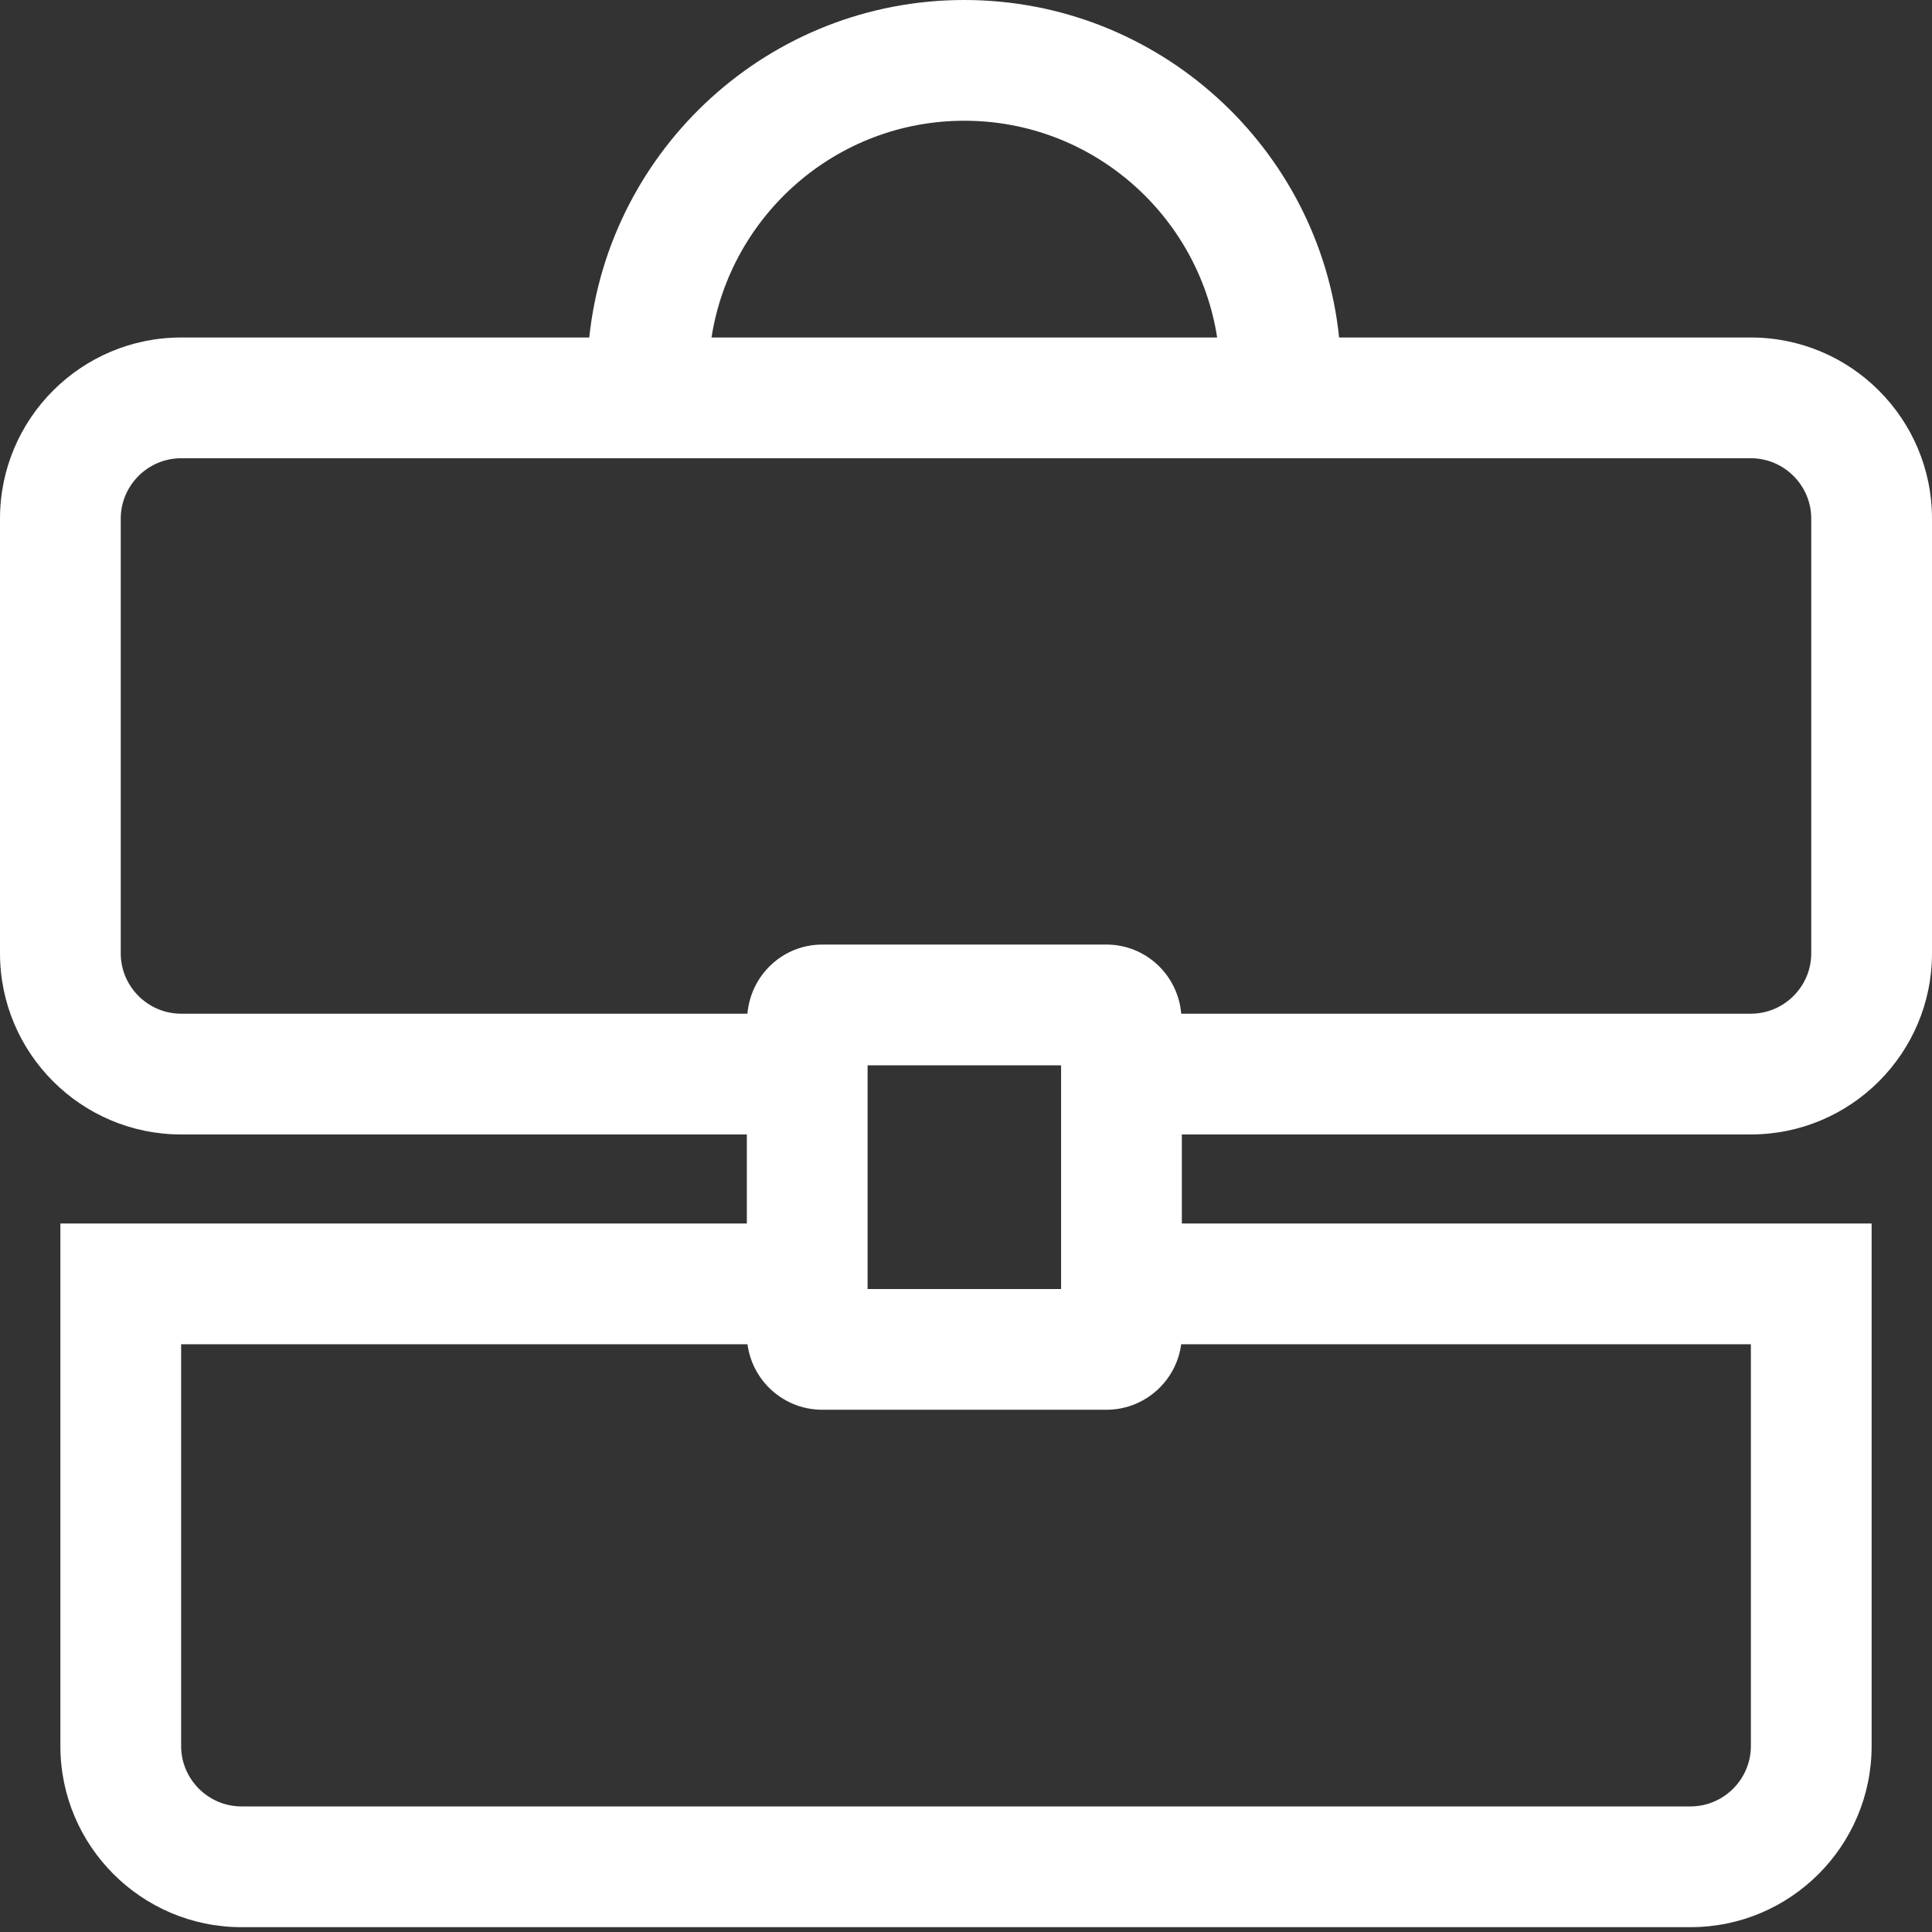 <svg width="64" height="64" viewBox="0 0 64 64" fill="none" xmlns="http://www.w3.org/2000/svg">
<rect x="0" y="0" width="64" height="64" fill="#333333" stroke="none"/>
<g clip-path="url(#clip0_981_6584)">
<path d="M58 11.18H44.36C43.71 4.91 38.39 0 31.94 0C25.49 0 20.18 4.91 19.52 11.18H6C2.69 11.18 0 13.87 0 17.18V31.58C0 34.89 2.69 37.58 6 37.58H24.74V40.53H2V57.84C2 61.15 4.69 63.84 8 63.84H56C59.31 63.84 62 61.15 62 57.84V40.53H39.15V37.58H58C61.31 37.58 64 34.89 64 31.58V17.18C64 13.87 61.31 11.18 58 11.18ZM31.95 4C36.18 4 39.69 7.12 40.32 11.18H23.57C24.2 7.12 27.71 4 31.94 4H31.95ZM58 44.53V57.84C58 58.94 57.1 59.84 56 59.84H8C6.9 59.84 6 58.94 6 57.84V44.53H24.77C24.76 44.42 24.74 44.31 24.74 44.2C24.74 45.58 25.86 46.7 27.24 46.7H36.65C38.03 46.7 39.15 45.58 39.15 44.2C39.15 44.31 39.13 44.42 39.12 44.53H58ZM28.74 42.7V35.29H35.15V42.7H28.74ZM60 31.58C60 32.68 59.1 33.58 58 33.58H39.13C39.02 32.3 37.96 31.29 36.65 31.29H27.24C25.93 31.29 24.87 32.3 24.76 33.58H6C4.9 33.58 4 32.68 4 31.58V17.18C4 16.08 4.9 15.18 6 15.18H58C59.1 15.18 60 16.08 60 17.18V31.58Z" fill="white"/>
</g>
<defs>
<clipPath id="clip0_981_6584">
<rect width="64" height="64" fill="white"/>
</clipPath>
</defs>
</svg>
